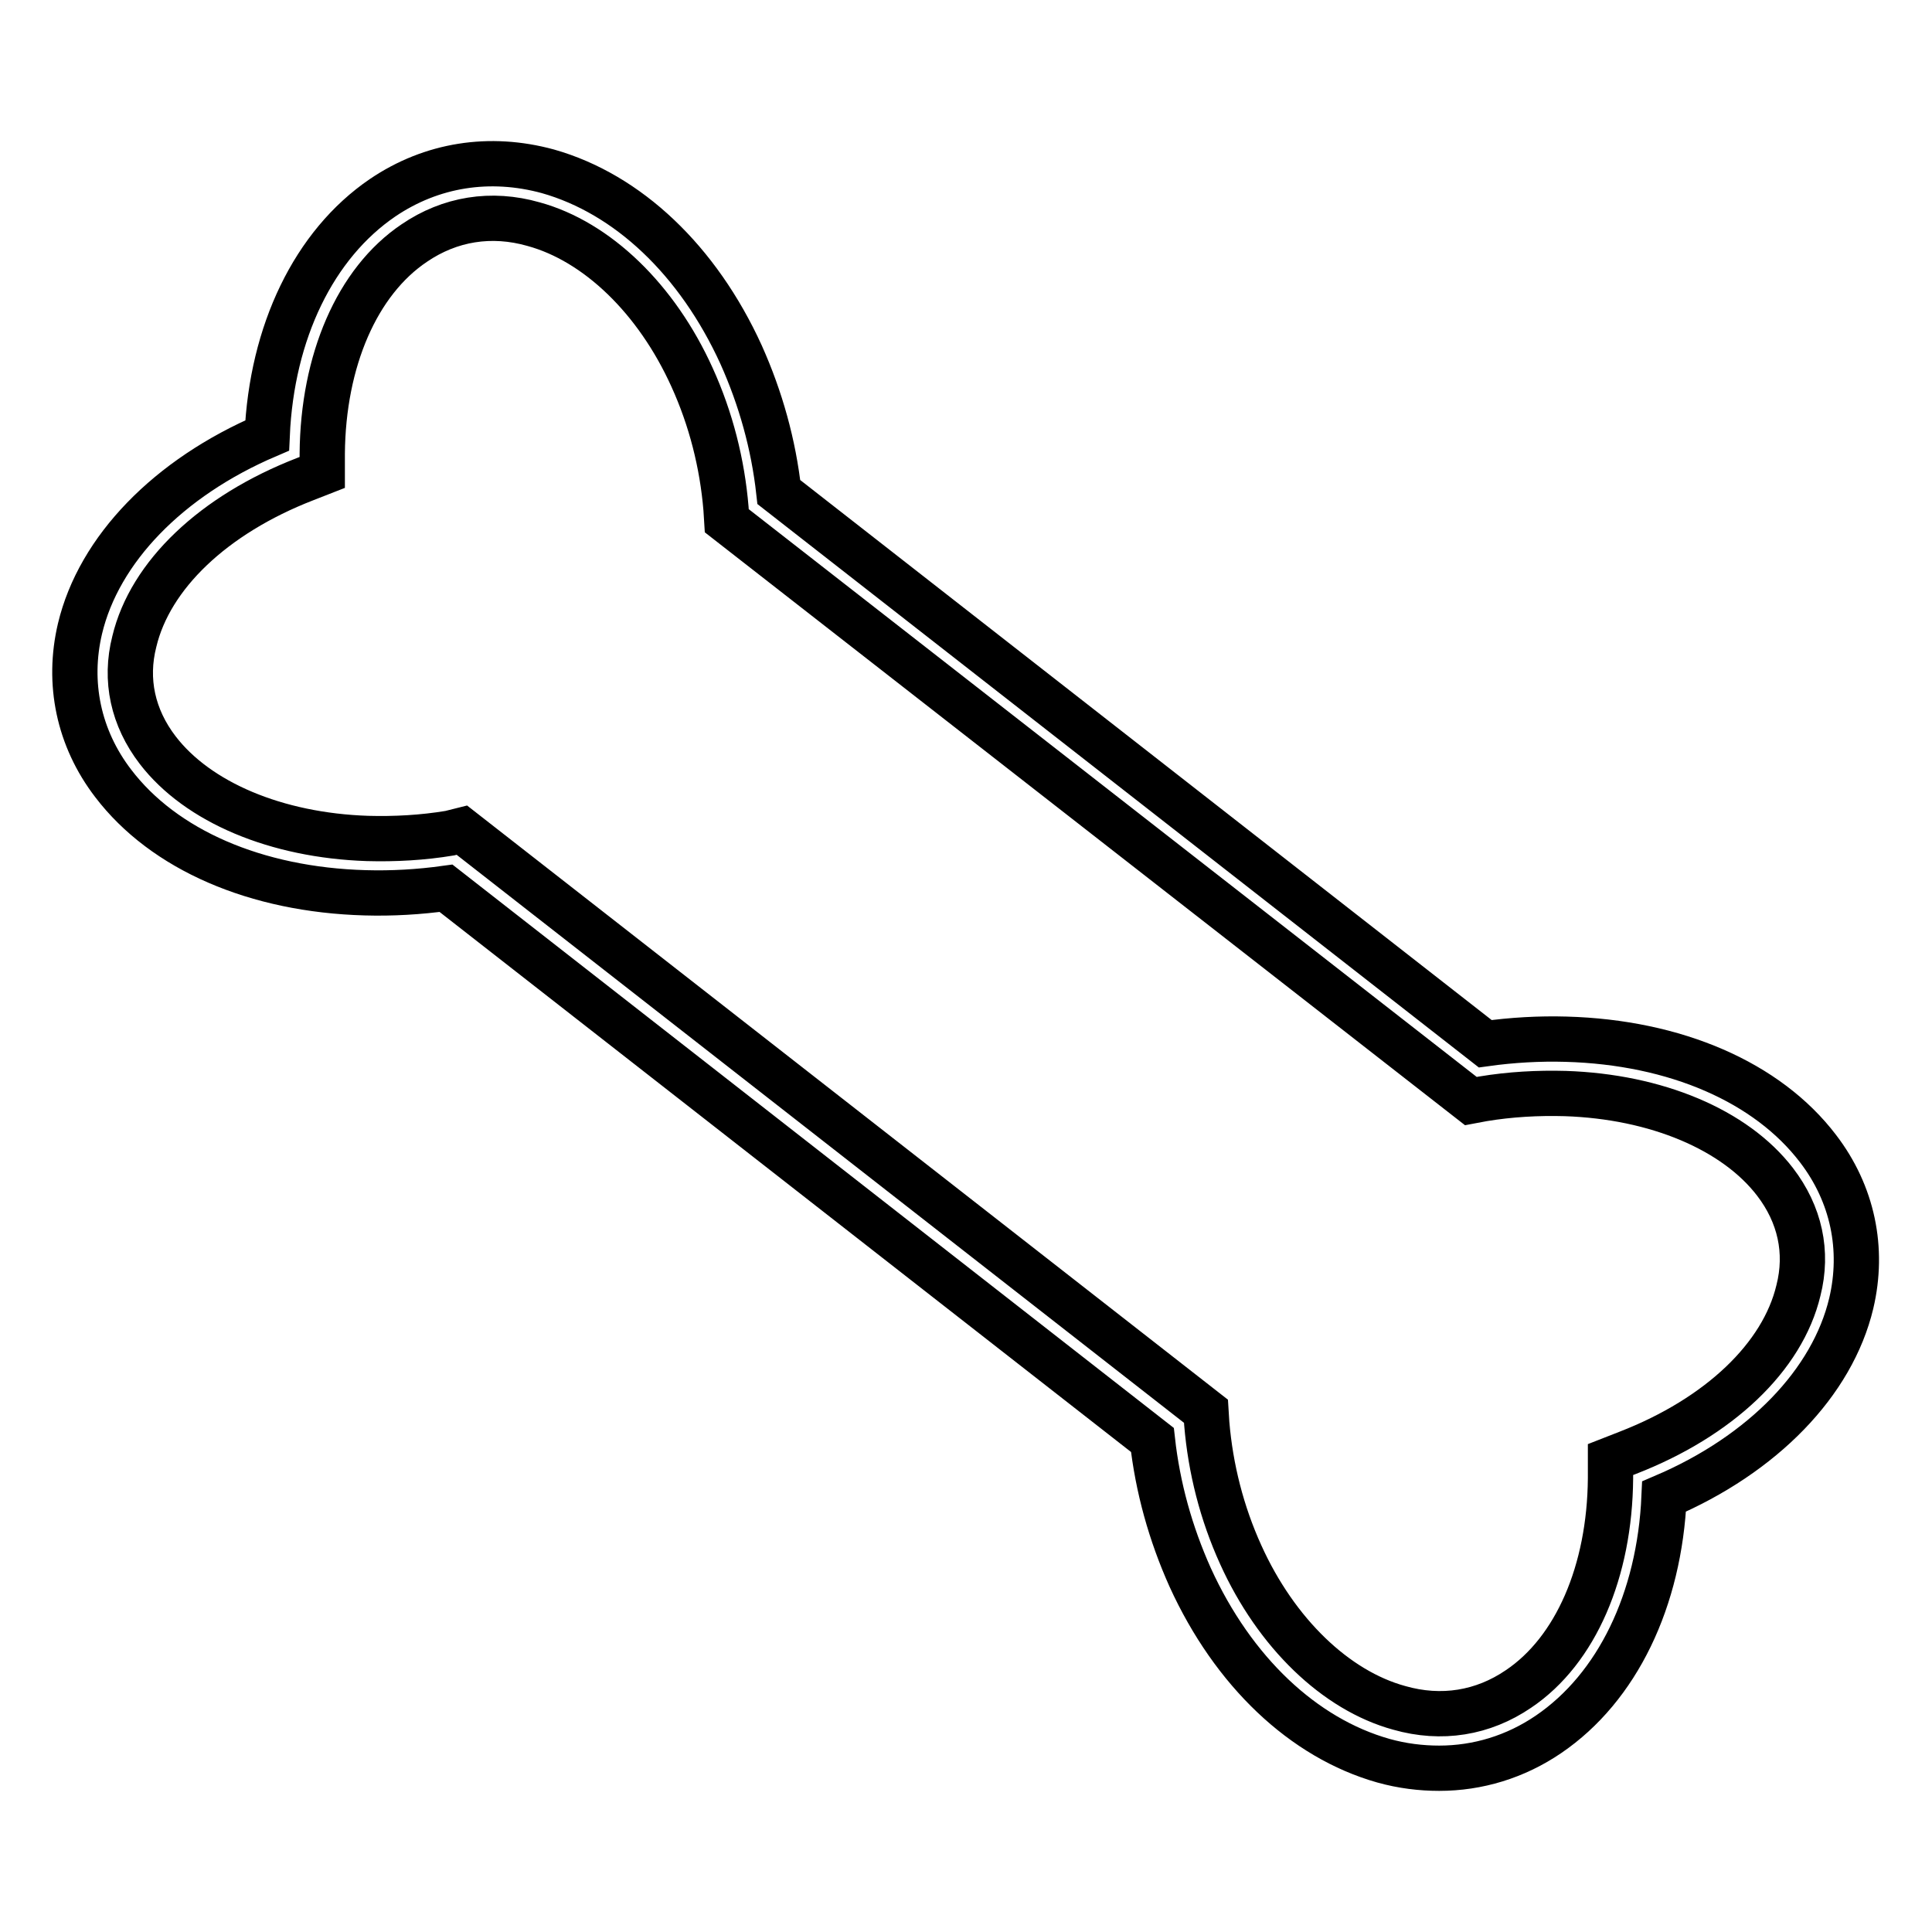 <?xml version="1.0" encoding="utf-8"?>
<!-- Svg Vector Icons : http://www.onlinewebfonts.com/icon -->
<!DOCTYPE svg PUBLIC "-//W3C//DTD SVG 1.1//EN" "http://www.w3.org/Graphics/SVG/1.1/DTD/svg11.dtd">
<svg version="1.1" xmlns="http://www.w3.org/2000/svg" xmlns:xlink="http://www.w3.org/1999/xlink" x="0px" y="0px" viewBox="0 0 256 256" enable-background="new 0 0 256 256" xml:space="preserve">
<g> <path stroke-width="6" fill-opacity="0" stroke="#000000"  d="M190.7,234.3c-2.4,0-4.9-0.3-7.4-1c-10.6-3-19.9-11.8-25.6-24.3c-2.6-5.8-4.3-11.9-5-18.2l-93.6-73.1 c-3.6,0.5-7.2,0.7-10.7,0.6c-14.5-0.4-26.7-5.7-33.4-14.5c-4.6-6-6.1-13.3-4.4-20.5c2.5-10.5,11.7-20,24.8-25.6 c0.6-13.7,6.2-25.3,15.3-31.5c6.5-4.4,14.2-5.6,21.9-3.5c10.6,3,19.9,11.8,25.6,24.3c2.6,5.8,4.3,11.9,5,18.2l93.6,73.1 c3.6-0.5,7.2-0.7,10.7-0.6c14.5,0.4,26.7,5.7,33.4,14.5c4.6,6,6.1,13.3,4.4,20.5c-2.5,10.5-11.7,20-24.8,25.6 c-0.6,13.7-6.2,25.3-15.3,31.5C200.8,232.8,195.8,234.3,190.7,234.3z M61.2,110l98.6,77l0.1,1.6c0.5,6,2,11.9,4.5,17.4 c4.7,10.4,12.6,18,21,20.3c5.6,1.6,11.1,0.7,15.8-2.5c7.6-5.1,12.1-15.6,12.2-27.9v-2.5l2.3-0.9c12.1-4.7,20.5-12.7,22.6-21.5 c1.3-5.1,0.2-10.1-3.1-14.4c-5.3-6.9-15.7-11.3-27.8-11.7c-3.6-0.1-7.3,0.1-10.9,0.7l-1.6,0.3L96.3,69l-0.1-1.6 c-0.5-6-2-11.9-4.5-17.4c-4.7-10.4-12.6-18-21-20.3c-5.6-1.6-11.1-0.7-15.8,2.5c-7.6,5.1-12.1,15.6-12.2,27.9v2.5l-2.3,0.9 C28.3,68.2,19.9,76.2,17.8,85c-1.3,5.1-0.2,10.1,3.1,14.4c5.3,6.9,15.7,11.3,27.8,11.7c3.6,0.1,7.3-0.1,10.9-0.7L61.2,110L61.2,110 z"/></g>
</svg>